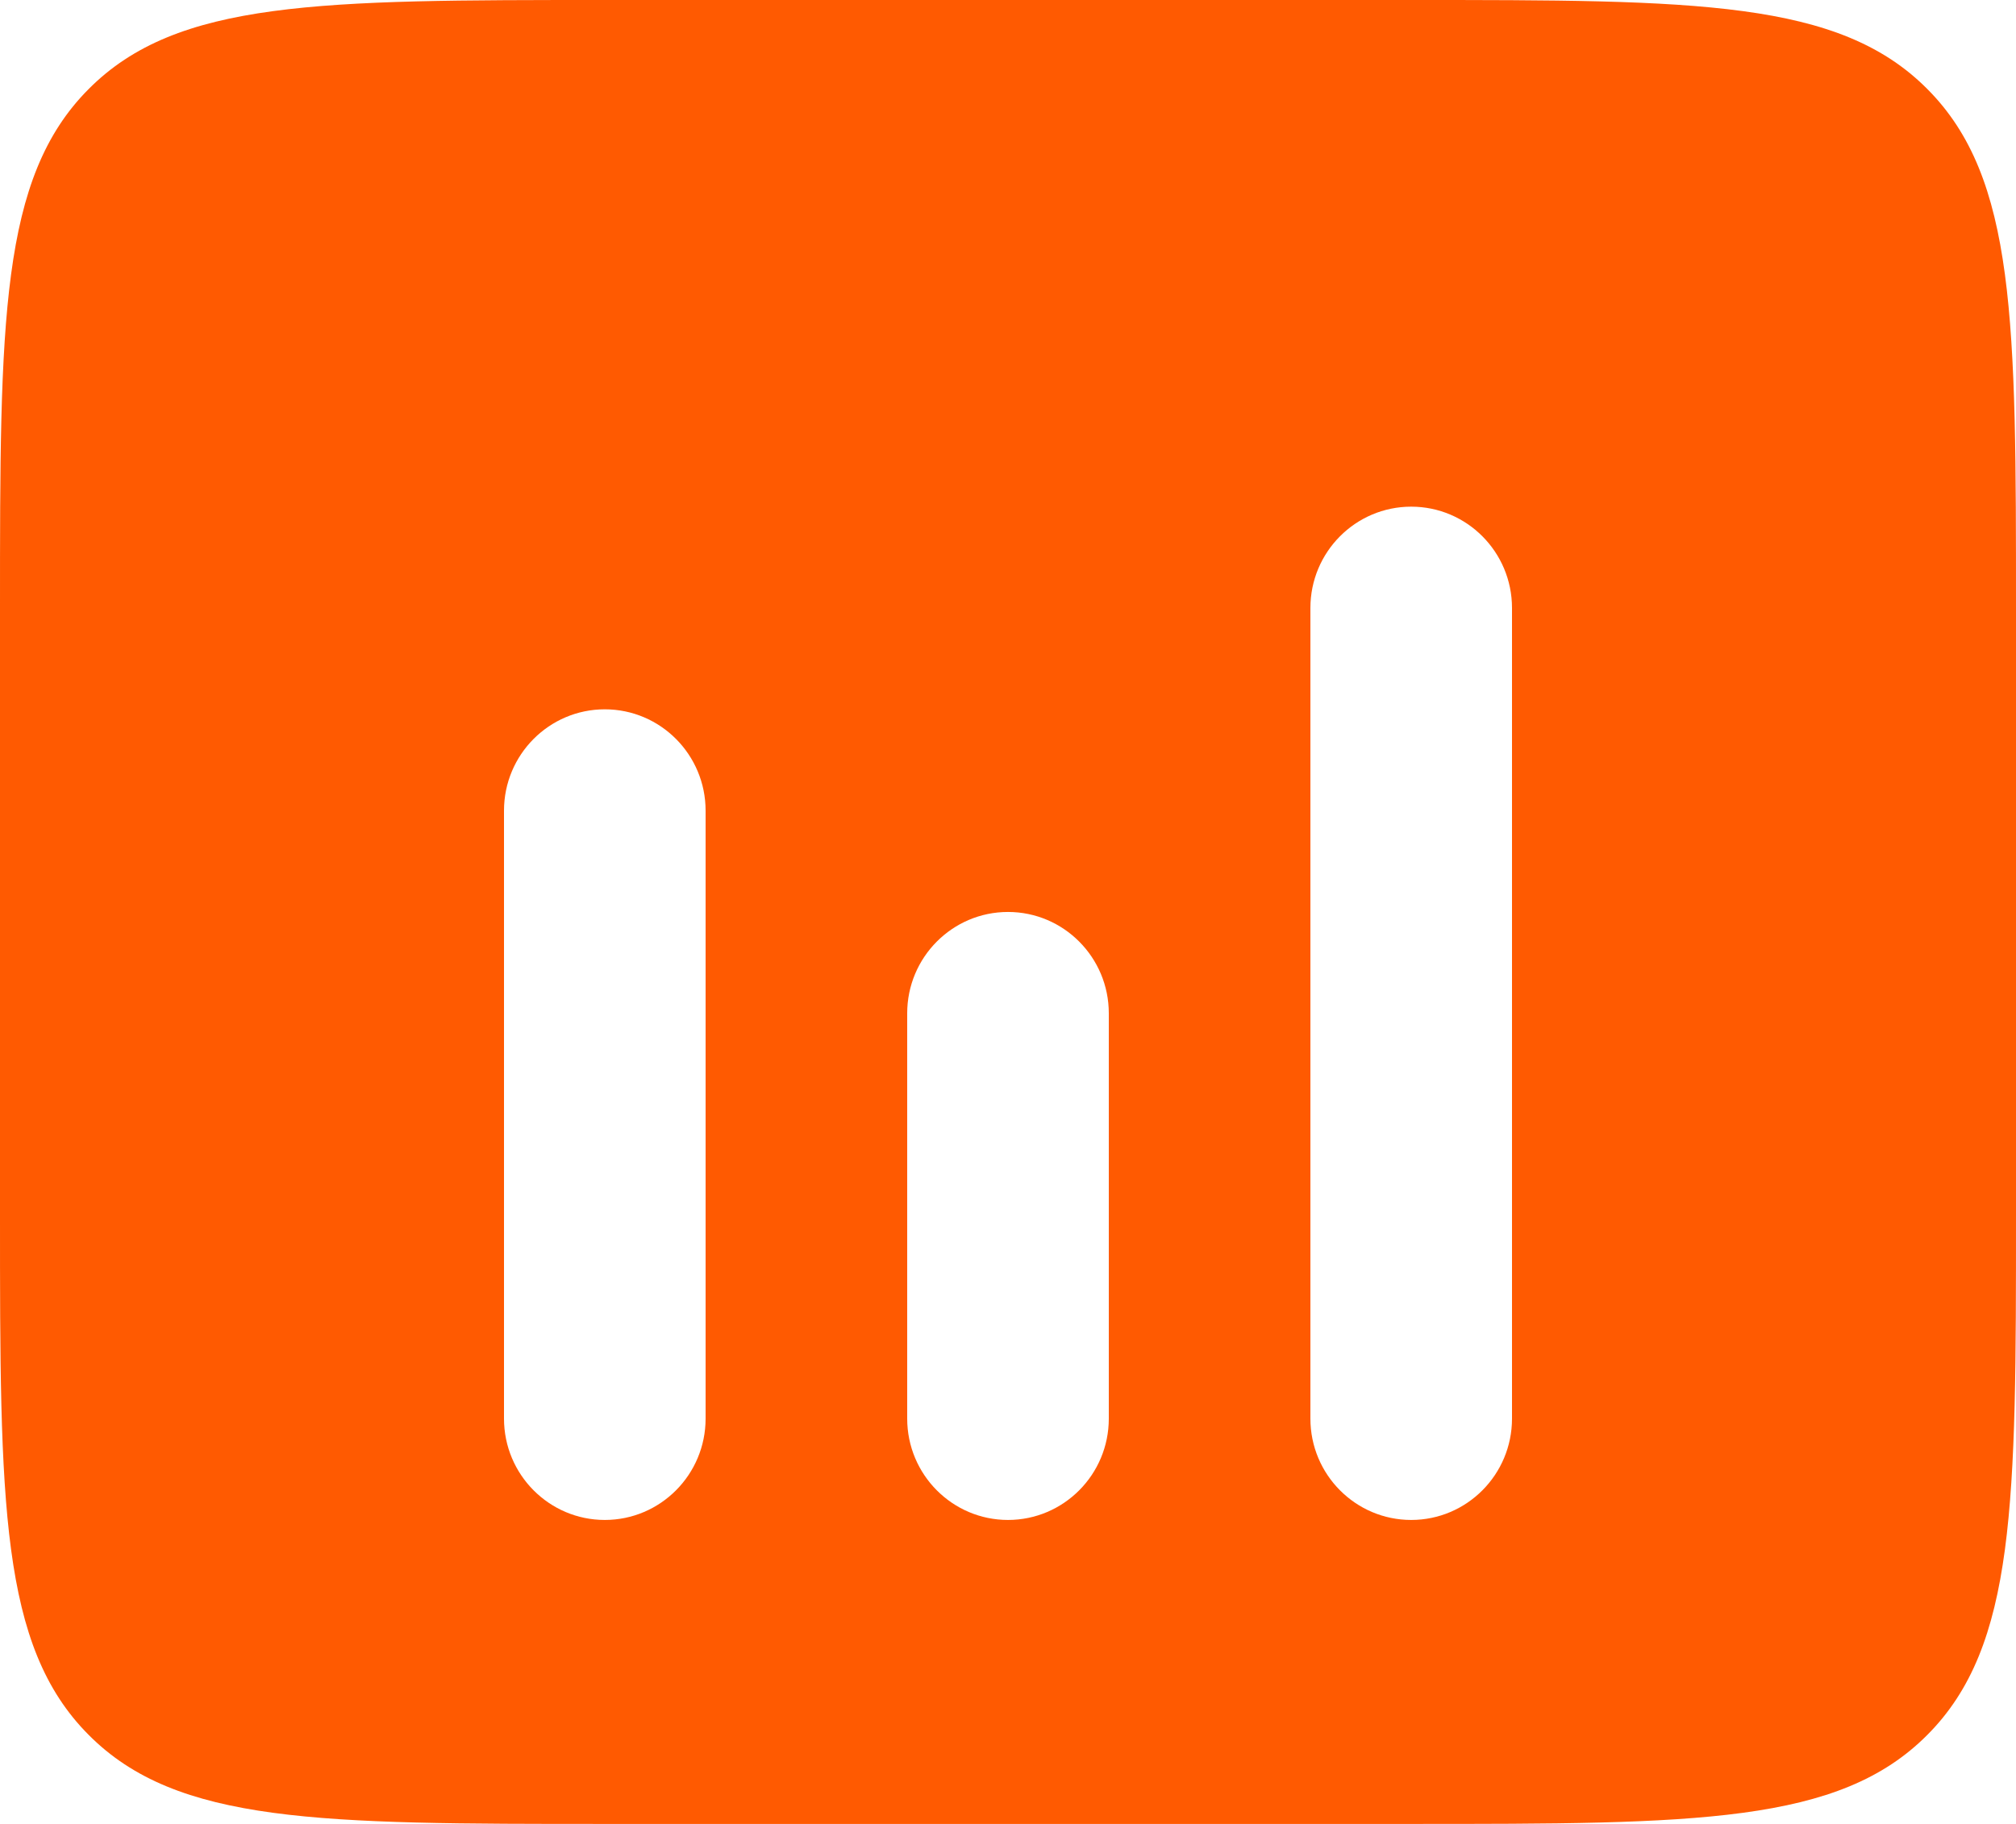 <svg width="42" height="38" viewBox="0 0 42 38" fill="none" xmlns="http://www.w3.org/2000/svg">
<path fill-rule="evenodd" clip-rule="evenodd" d="M1.846 1.856C-4.63128e-06 3.709 0 6.696 0 12.667V25.333C0 31.304 -4.63128e-06 34.291 1.846 36.144C3.69 38 6.661 38 12.6 38H29.4C35.339 38 38.31 38 40.154 36.144C42 34.291 42 31.304 42 25.333V12.667C42 6.696 42 3.709 40.154 1.856C38.31 -4.65579e-06 35.339 0 29.4 0H12.6C6.661 0 3.69 -4.65579e-06 1.846 1.856ZM29.4 10.556C30.559 10.556 31.5 11.501 31.5 12.667V29.556C31.5 30.721 30.559 31.667 29.4 31.667C28.241 31.667 27.3 30.721 27.3 29.556V12.667C27.3 11.501 28.241 10.556 29.4 10.556ZM14.7 16.889C14.7 15.724 13.759 14.778 12.6 14.778C11.441 14.778 10.5 15.724 10.5 16.889V29.556C10.5 30.721 11.441 31.667 12.6 31.667C13.759 31.667 14.7 30.721 14.7 29.556V16.889ZM23.1 21.111C23.1 19.946 22.159 19 21 19C19.841 19 18.9 19.946 18.9 21.111V29.556C18.9 30.721 19.841 31.667 21 31.667C22.159 31.667 23.1 30.721 23.1 29.556V21.111Z" fill="#FF5A01"/>
</svg>
